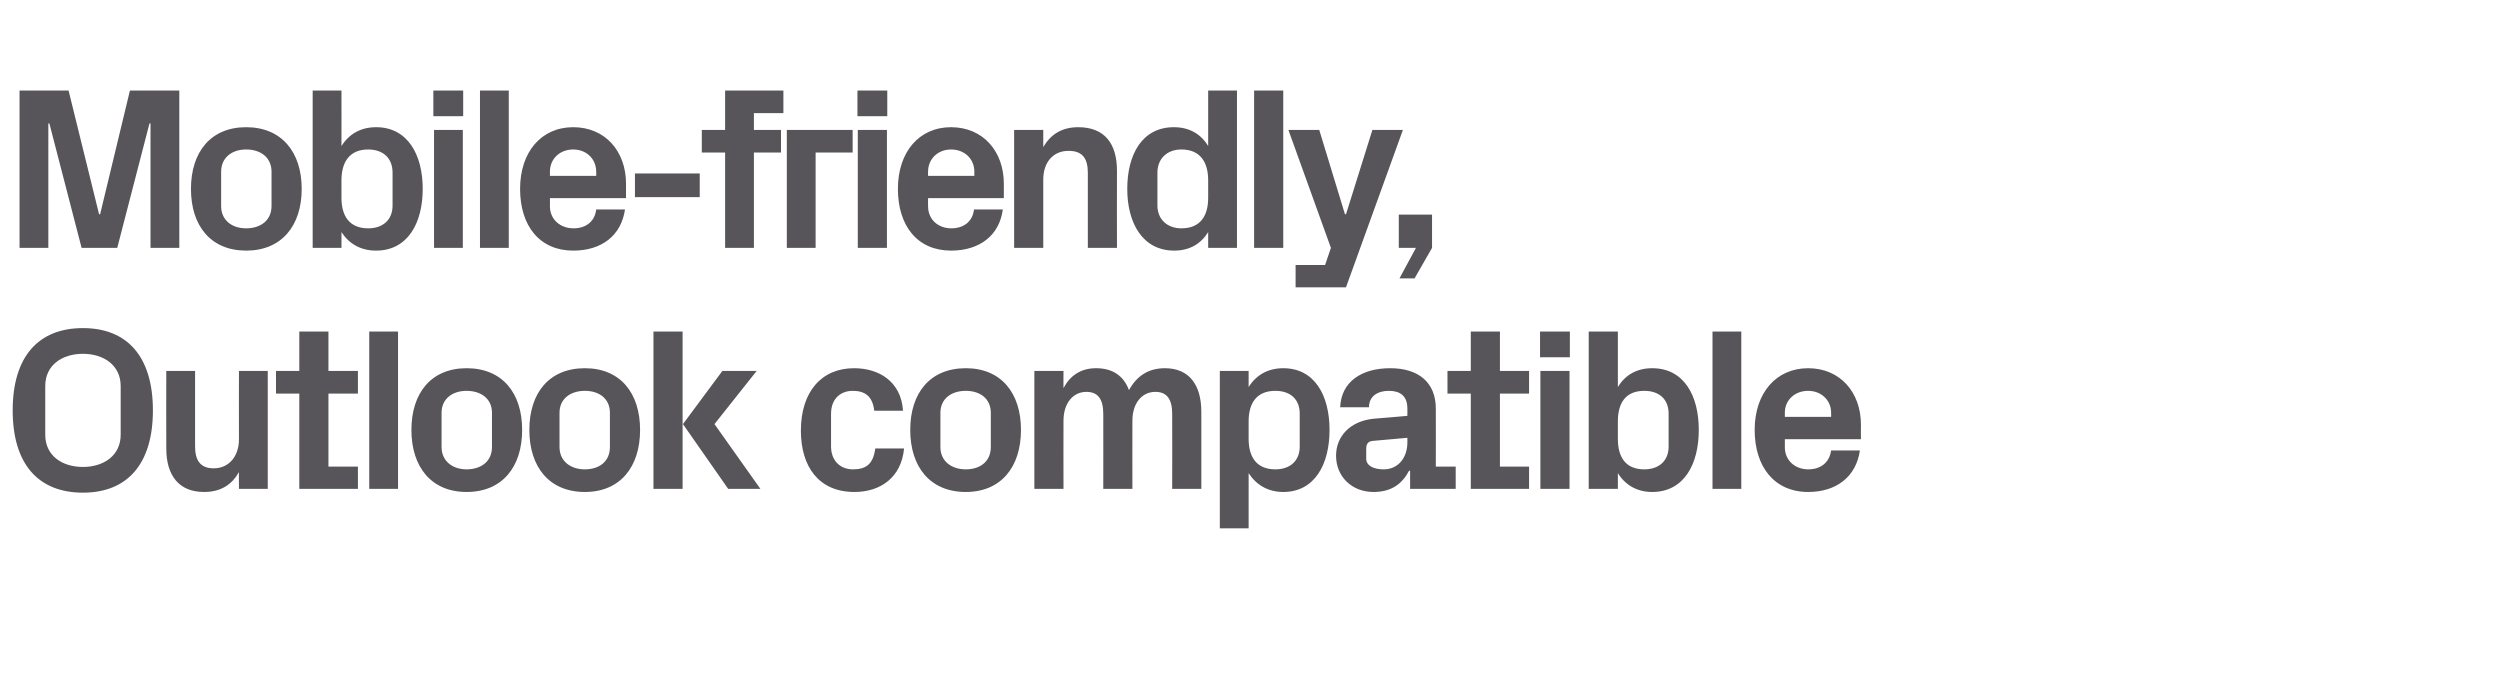 <?xml version="1.0" standalone="no"?><!DOCTYPE svg PUBLIC "-//W3C//DTD SVG 1.1//EN" "http://www.w3.org/Graphics/SVG/1.1/DTD/svg11.dtd"><svg xmlns="http://www.w3.org/2000/svg" version="1.1" width="729.2px" height="202.4px" viewBox="0 -18 729.2 202.4" style="top:-18px">  <desc>Mobile friendly, Outlook compatible</desc>  <defs/>  <g id="Polygon57764">    <path d="M 24.2 125.7 C 11.2 125.7 3.7 117.4 3.7 101.7 C 3.7 86 11.2 77.7 24.2 77.7 C 37.1 77.7 44.6 86 44.6 101.7 C 44.6 117.4 37.1 125.7 24.2 125.7 Z M 35.2 108.8 C 35.2 108.8 35.2 94.6 35.2 94.6 C 35.2 88.5 30.2 85.2 24.2 85.2 C 18.1 85.2 13.2 88.5 13.2 94.6 C 13.2 94.6 13.2 108.8 13.2 108.8 C 13.2 114.9 18.1 118.2 24.2 118.2 C 30.2 118.2 35.2 114.9 35.2 108.8 Z M 69.7 119.7 C 67.6 123.4 64.4 125.5 59.5 125.5 C 52.2 125.5 48.5 120.7 48.5 112.8 C 48.46 112.77 48.5 90.2 48.5 90.2 L 56.9 90.2 C 56.9 90.2 56.9 112.16 56.9 112.2 C 56.9 116.1 58.3 118.6 62.3 118.6 C 66.8 118.6 69.7 115.1 69.7 110.1 C 69.66 110.14 69.7 90.2 69.7 90.2 L 78.1 90.2 L 78.1 124.6 L 69.7 124.6 C 69.7 124.6 69.66 119.65 69.7 119.7 Z M 95.8 118.1 L 104.4 118.1 L 104.4 124.6 L 87.3 124.6 L 87.3 96.8 L 80.5 96.8 L 80.5 90.2 L 87.3 90.2 L 87.3 78.7 L 95.8 78.7 L 95.8 90.2 L 104.4 90.2 L 104.4 96.8 L 95.8 96.8 L 95.8 118.1 Z M 107.7 124.6 L 107.7 78.7 L 116.1 78.7 L 116.1 124.6 L 107.7 124.6 Z M 136.1 125.5 C 125.8 125.5 120 118.2 120 107.4 C 120 96.6 125.8 89.4 136.1 89.4 C 146.5 89.4 152.3 96.6 152.3 107.4 C 152.3 118.2 146.5 125.5 136.1 125.5 Z M 143.5 102.4 C 143.5 98.3 140.3 96 136.1 96 C 132 96 128.8 98.3 128.8 102.4 C 128.8 102.4 128.8 112.4 128.8 112.4 C 128.8 116.5 132 118.9 136.1 118.9 C 140.3 118.9 143.5 116.6 143.5 112.4 C 143.5 112.4 143.5 102.4 143.5 102.4 Z M 170.6 125.5 C 160.2 125.5 154.4 118.2 154.4 107.4 C 154.4 96.6 160.2 89.4 170.6 89.4 C 180.9 89.4 186.7 96.6 186.7 107.4 C 186.7 118.2 180.9 125.5 170.6 125.5 Z M 177.9 102.4 C 177.9 98.3 174.8 96 170.6 96 C 166.4 96 163.2 98.3 163.2 102.4 C 163.2 102.4 163.2 112.4 163.2 112.4 C 163.2 116.5 166.4 118.9 170.6 118.9 C 174.8 118.9 177.9 116.6 177.9 112.4 C 177.9 112.4 177.9 102.4 177.9 102.4 Z M 199.2 105.7 L 210.7 90.2 L 220.7 90.2 L 208.4 105.7 L 221.8 124.6 L 212.4 124.6 L 199.2 105.7 Z M 199.1 124.6 L 190.6 124.6 L 190.6 78.7 L 199.1 78.7 L 199.1 124.6 Z M 249.1 89.4 C 256.2 89.4 262.8 93.1 263.4 101.8 C 263.4 101.8 255 101.8 255 101.8 C 254.5 97.4 252.1 96 248.7 96 C 245.4 96 242.4 98.1 242.4 102.7 C 242.4 102.7 242.4 112.2 242.4 112.2 C 242.4 116.3 245 118.9 248.8 118.9 C 252.6 118.9 254.7 117.4 255.3 112.8 C 255.3 112.8 263.7 112.8 263.7 112.8 C 262.9 121.3 256.8 125.5 249.2 125.5 C 238.9 125.5 233.6 118.2 233.6 107.6 C 233.6 96.3 239.6 89.4 249.1 89.4 Z M 281.7 125.5 C 271.3 125.5 265.5 118.2 265.5 107.4 C 265.5 96.6 271.3 89.4 281.7 89.4 C 292 89.4 297.8 96.6 297.8 107.4 C 297.8 118.2 292 125.5 281.7 125.5 Z M 289 102.4 C 289 98.3 285.9 96 281.7 96 C 277.5 96 274.3 98.3 274.3 102.4 C 274.3 102.4 274.3 112.4 274.3 112.4 C 274.3 116.5 277.5 118.9 281.7 118.9 C 285.9 118.9 289 116.6 289 112.4 C 289 112.4 289 102.4 289 102.4 Z M 339.8 89.4 C 346.8 89.4 350.4 94.2 350.4 102.1 C 350.39 102.1 350.4 124.6 350.4 124.6 L 341.9 124.6 C 341.9 124.6 341.95 102.71 341.9 102.7 C 341.9 98.5 340.4 96.3 337 96.3 C 333 96.3 330.3 99.7 330.3 104.7 C 330.27 104.74 330.3 124.6 330.3 124.6 L 321.8 124.6 C 321.8 124.6 321.83 102.71 321.8 102.7 C 321.8 98.5 320.3 96.3 316.9 96.3 C 312.9 96.3 310.2 99.7 310.2 104.7 C 310.16 104.74 310.2 124.6 310.2 124.6 L 301.7 124.6 L 301.7 90.2 L 310.2 90.2 C 310.2 90.2 310.16 95.22 310.2 95.2 C 312.1 91.6 315.2 89.4 319.7 89.4 C 324.6 89.4 327.8 91.7 329.3 95.8 C 331.6 91.6 335 89.4 339.8 89.4 Z M 364.2 110 C 364.2 115.4 366.6 118.9 372 118.9 C 376.4 118.9 379.1 116.3 379.1 112.3 C 379.1 112.3 379.1 102.6 379.1 102.6 C 379.1 98.5 376.4 96 372 96 C 366.6 96 364.2 99.5 364.2 104.9 C 364.2 104.9 364.2 110 364.2 110 Z M 355.8 136.1 L 355.8 90.2 L 364.2 90.2 C 364.2 90.2 364.22 94.88 364.2 94.9 C 366.4 91.4 369.8 89.4 374.3 89.4 C 383.5 89.4 387.8 97.4 387.8 107.4 C 387.8 117.4 383.5 125.5 374.3 125.5 C 369.8 125.5 366.4 123.4 364.2 120 C 364.22 119.99 364.2 136.1 364.2 136.1 L 355.8 136.1 Z M 410.5 111.1 C 410.53 111.08 410.5 109.7 410.5 109.7 C 410.5 109.7 400.4 110.61 400.4 110.6 C 399.1 110.7 398.5 111.5 398.5 112.8 C 398.5 112.8 398.5 115.8 398.5 115.8 C 398.5 117.8 400.6 118.9 403.6 118.9 C 407.9 118.9 410.5 115.4 410.5 111.1 Z M 410.5 101.1 C 410.5 97.5 408.4 96 405.1 96 C 401.8 96 399.3 97.6 399.3 100.8 C 399.3 100.8 390.9 100.8 390.9 100.8 C 391.2 93.3 397.2 89.4 405.5 89.4 C 413.7 89.4 418.8 93.5 418.8 101.2 C 418.83 101.23 418.8 118.1 418.8 118.1 L 424.6 118.1 L 424.6 124.6 L 411.3 124.6 L 411.3 119.3 C 411.3 119.3 411 119.32 411 119.3 C 409 123.1 405.9 125.5 400.6 125.5 C 394.4 125.5 389.7 121.1 389.7 114.9 C 389.7 109.3 393.8 104.7 401 104.1 C 401.01 104.13 410.5 103.3 410.5 103.3 C 410.5 103.3 410.53 101.09 410.5 101.1 Z M 437.5 118.1 L 446 118.1 L 446 124.6 L 429 124.6 L 429 96.8 L 422.2 96.8 L 422.2 90.2 L 429 90.2 L 429 78.7 L 437.5 78.7 L 437.5 90.2 L 446 90.2 L 446 96.8 L 437.5 96.8 L 437.5 118.1 Z M 449.3 124.6 L 449.3 90.2 L 457.8 90.2 L 457.8 124.6 L 449.3 124.6 Z M 457.9 86.2 L 449.2 86.2 L 449.2 78.7 L 457.9 78.7 L 457.9 86.2 Z M 471.9 110 C 471.9 115.4 474.2 118.9 479.6 118.9 C 484 118.9 486.7 116.3 486.7 112.3 C 486.7 112.3 486.7 102.6 486.7 102.6 C 486.7 98.5 484 96 479.6 96 C 474.2 96 471.9 99.5 471.9 104.9 C 471.9 104.9 471.9 110 471.9 110 Z M 463.4 124.6 L 463.4 78.7 L 471.9 78.7 C 471.9 78.7 471.88 94.88 471.9 94.9 C 474 91.4 477.4 89.4 481.9 89.4 C 491.2 89.4 495.5 97.4 495.5 107.4 C 495.5 117.4 491.2 125.5 481.9 125.5 C 477.4 125.5 474 123.4 471.9 120 C 471.88 119.99 471.9 124.6 471.9 124.6 L 463.4 124.6 Z M 499.5 124.6 L 499.5 78.7 L 507.9 78.7 L 507.9 124.6 L 499.5 124.6 Z M 520.6 103.6 L 534.1 103.6 C 534.1 103.6 534.12 102.37 534.1 102.4 C 534.1 98.7 531.2 96 527.4 96 C 523.5 96 520.6 98.7 520.6 102.4 C 520.62 102.37 520.6 103.6 520.6 103.6 Z M 527.4 89.4 C 536.7 89.4 542.8 96.4 542.8 105.9 C 542.76 105.88 542.8 110.1 542.8 110.1 L 520.6 110.1 C 520.6 110.1 520.62 112.43 520.6 112.4 C 520.6 116.5 523.8 118.9 527.4 118.9 C 531.1 118.9 533.6 116.9 534.1 113.4 C 534.1 113.4 542.5 113.4 542.5 113.4 C 541.4 121 535.7 125.5 527.4 125.5 C 517.6 125.5 511.8 118.2 511.8 107.4 C 511.8 96.6 518.1 89.4 527.4 89.4 Z " stroke="none" fill="#575559"/>  </g>  <g id="Polygon57763">    <path d="M 29.2 44.5 L 37.9 8.4 L 52.3 8.4 L 52.3 54.3 L 43.9 54.3 L 43.9 18 L 43.6 18 L 34.2 54.3 L 23.8 54.3 L 14.4 18 L 14.1 18 L 14.1 54.3 L 5.7 54.3 L 5.7 8.4 L 20 8.4 L 28.9 44.5 L 29.2 44.5 Z M 71.8 55.1 C 61.5 55.1 55.7 47.9 55.7 37.1 C 55.7 26.3 61.5 19.1 71.8 19.1 C 82.1 19.1 88 26.3 88 37.1 C 88 47.9 82.1 55.1 71.8 55.1 Z M 79.2 32.1 C 79.2 27.9 76 25.6 71.8 25.6 C 67.6 25.6 64.5 28 64.5 32.1 C 64.5 32.1 64.5 42.1 64.5 42.1 C 64.5 46.2 67.6 48.6 71.8 48.6 C 76 48.6 79.2 46.3 79.2 42.1 C 79.2 42.1 79.2 32.1 79.2 32.1 Z M 99.6 39.7 C 99.6 45.1 102 48.6 107.4 48.6 C 111.8 48.6 114.5 46 114.5 42 C 114.5 42 114.5 32.3 114.5 32.3 C 114.5 28.2 111.8 25.6 107.4 25.6 C 102 25.6 99.6 29.2 99.6 34.6 C 99.6 34.6 99.6 39.7 99.6 39.7 Z M 91.2 54.3 L 91.2 8.4 L 99.6 8.4 C 99.6 8.4 99.63 24.57 99.6 24.6 C 101.8 21.1 105.2 19.1 109.7 19.1 C 118.9 19.1 123.3 27.1 123.3 37.1 C 123.3 47.1 118.9 55.1 109.7 55.1 C 105.2 55.1 101.8 53.1 99.6 49.7 C 99.63 49.68 99.6 54.3 99.6 54.3 L 91.2 54.3 Z M 126.6 54.3 L 126.6 19.9 L 135 19.9 L 135 54.3 L 126.6 54.3 Z M 135.1 15.9 L 126.4 15.9 L 126.4 8.4 L 135.1 8.4 L 135.1 15.9 Z M 140 54.3 L 140 8.4 L 148.4 8.4 L 148.4 54.3 L 140 54.3 Z M 160.4 33.3 L 173.9 33.3 C 173.9 33.3 173.94 32.06 173.9 32.1 C 173.9 28.3 171 25.6 167.2 25.6 C 163.3 25.6 160.4 28.3 160.4 32.1 C 160.44 32.06 160.4 33.3 160.4 33.3 Z M 167.2 19.1 C 176.5 19.1 182.6 26.1 182.6 35.6 C 182.58 35.57 182.6 39.8 182.6 39.8 L 160.4 39.8 C 160.4 39.8 160.44 42.12 160.4 42.1 C 160.4 46.2 163.6 48.6 167.3 48.6 C 170.9 48.6 173.5 46.6 173.9 43.1 C 173.9 43.1 182.3 43.1 182.3 43.1 C 181.2 50.7 175.5 55.1 167.2 55.1 C 157.4 55.1 151.7 47.9 151.7 37.1 C 151.7 26.3 157.9 19.1 167.2 19.1 Z M 185.2 32.6 L 204.1 32.6 L 204.1 39.5 L 185.2 39.5 L 185.2 32.6 Z M 219.9 19.9 L 227.8 19.9 L 227.8 26.5 L 219.9 26.5 L 219.9 54.3 L 211.5 54.3 L 211.5 26.5 L 204.7 26.5 L 204.7 19.9 L 211.5 19.9 L 211.5 8.4 L 228.5 8.4 L 228.5 15 L 219.9 15 L 219.9 19.9 Z M 229.5 19.9 L 248.7 19.9 L 248.7 26.5 L 237.9 26.5 L 237.9 54.3 L 229.5 54.3 L 229.5 19.9 Z M 250.2 54.3 L 250.2 19.9 L 258.7 19.9 L 258.7 54.3 L 250.2 54.3 Z M 258.8 15.9 L 250.1 15.9 L 250.1 8.4 L 258.8 8.4 L 258.8 15.9 Z M 270.7 33.3 L 284.2 33.3 C 284.2 33.3 284.17 32.06 284.2 32.1 C 284.2 28.3 281.3 25.6 277.4 25.6 C 273.6 25.6 270.7 28.3 270.7 32.1 C 270.67 32.06 270.7 33.3 270.7 33.3 Z M 277.4 19.1 C 286.7 19.1 292.8 26.1 292.8 35.6 C 292.81 35.57 292.8 39.8 292.8 39.8 L 270.7 39.8 C 270.7 39.8 270.67 42.12 270.7 42.1 C 270.7 46.2 273.8 48.6 277.5 48.6 C 281.1 48.6 283.7 46.6 284.1 43.1 C 284.1 43.1 292.5 43.1 292.5 43.1 C 291.5 50.7 285.7 55.1 277.4 55.1 C 267.6 55.1 261.9 47.9 261.9 37.1 C 261.9 26.3 268.1 19.1 277.4 19.1 Z M 304.3 24.9 C 306.4 21.3 309.6 19.1 314.5 19.1 C 322.2 19.1 325.8 23.9 325.8 31.8 C 325.75 31.79 325.8 54.3 325.8 54.3 L 317.3 54.3 C 317.3 54.3 317.31 32.4 317.3 32.4 C 317.3 28.3 315.8 26 311.7 26 C 307.1 26 304.3 29.4 304.3 34.4 C 304.29 34.42 304.3 54.3 304.3 54.3 L 295.8 54.3 L 295.8 19.9 L 304.3 19.9 C 304.3 19.9 304.29 24.91 304.3 24.9 Z M 352.4 34.6 C 352.4 29.2 350 25.6 344.6 25.6 C 340.3 25.6 337.6 28.4 337.6 32.3 C 337.6 32.3 337.6 42 337.6 42 C 337.6 45.8 340.3 48.6 344.6 48.6 C 350 48.6 352.4 45.1 352.4 39.7 C 352.4 39.7 352.4 34.6 352.4 34.6 Z M 352.4 54.3 C 352.4 54.3 352.41 49.68 352.4 49.7 C 350.3 53.1 347 55.1 342.5 55.1 C 333.3 55.1 328.8 47.1 328.8 37.1 C 328.8 27.1 333.1 19.1 342.4 19.1 C 346.9 19.1 350.3 21.1 352.4 24.6 C 352.41 24.57 352.4 8.4 352.4 8.4 L 360.8 8.4 L 360.8 54.3 L 352.4 54.3 Z M 365.8 54.3 L 365.8 8.4 L 374.3 8.4 L 374.3 54.3 L 365.8 54.3 Z M 392.6 44.5 L 400.3 19.9 L 409.2 19.9 L 392.6 65.8 L 377.9 65.8 L 377.9 59.3 L 386.5 59.3 L 388.2 54.3 L 375.8 19.9 L 384.8 19.9 L 392.3 44.5 L 392.6 44.5 Z M 408 54.3 L 408 44.6 L 417.7 44.6 L 417.7 54.3 L 412.6 63.2 L 408.2 63.2 L 413 54.3 L 408 54.3 Z " stroke="none" fill="#575559"/>  </g></svg>